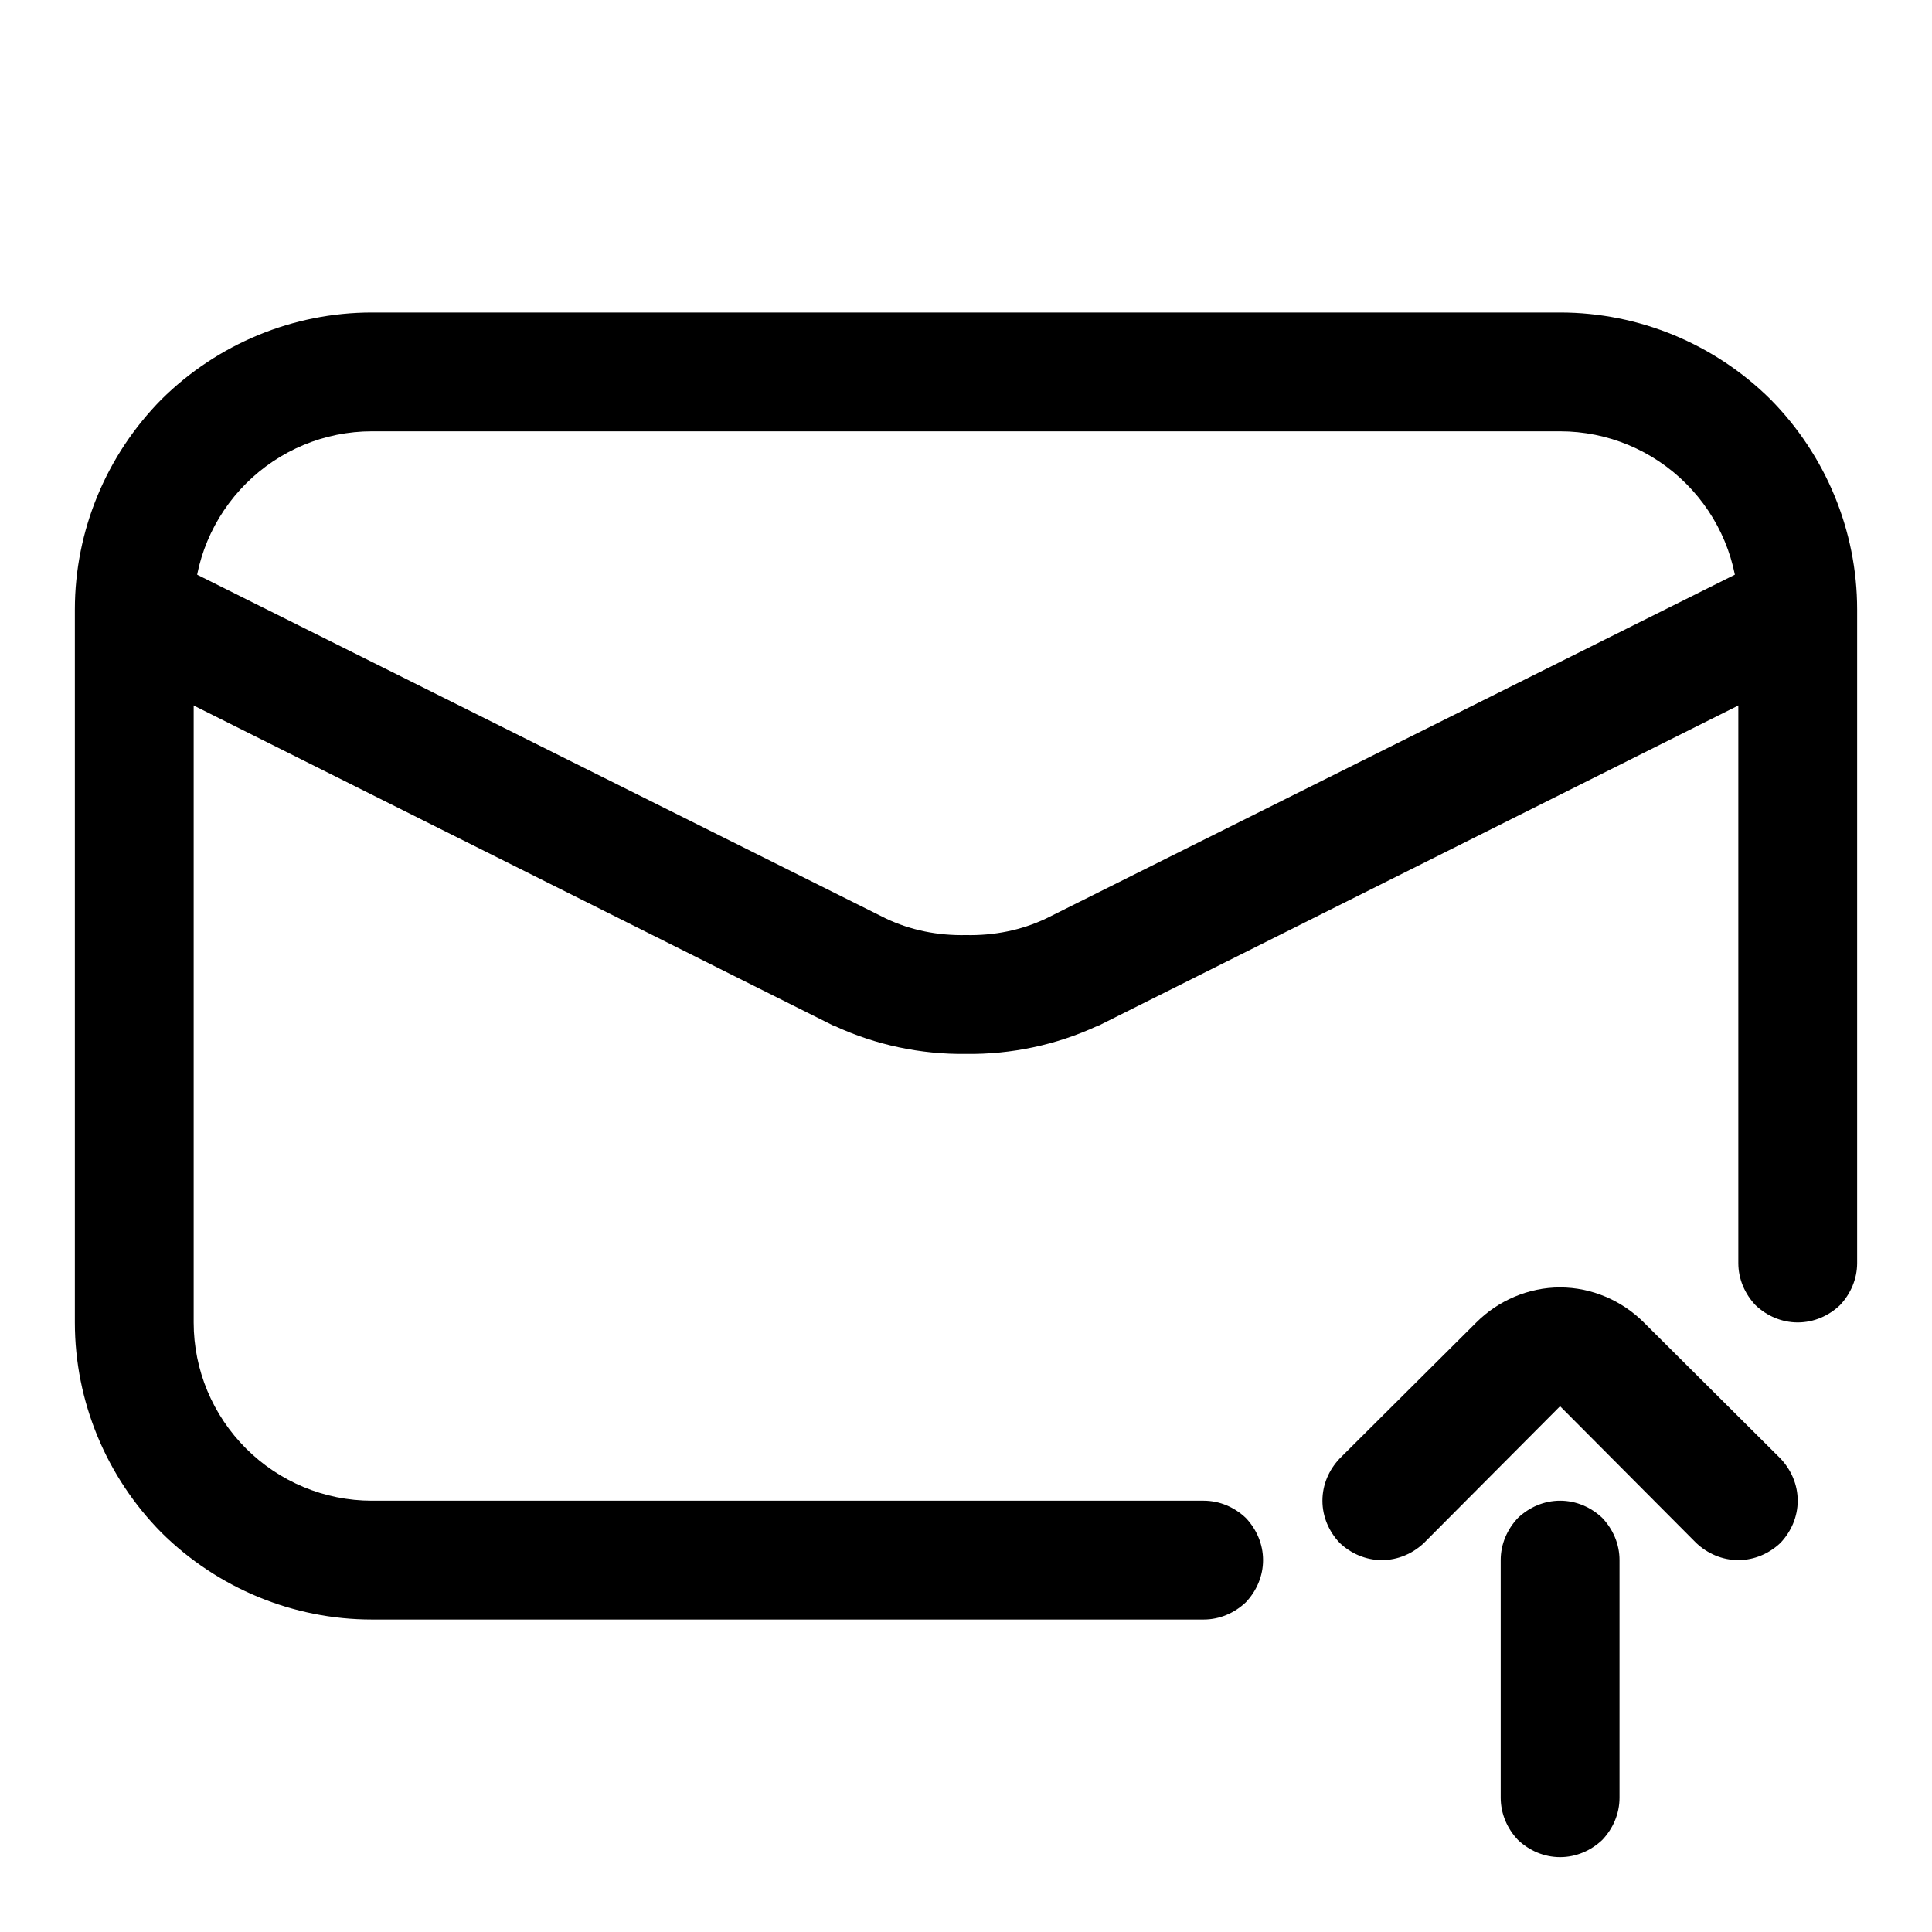 <?xml version="1.0" encoding="UTF-8"?>
<!-- Uploaded to: ICON Repo, www.svgrepo.com, Generator: ICON Repo Mixer Tools -->
<svg fill="#000000" width="800px" height="800px" version="1.1" viewBox="144 144 512 512" xmlns="http://www.w3.org/2000/svg">
 <g>
  <path d="m462.98 541.7c4.25 0 8.184 1.73 11.176 4.566 2.836 2.992 4.566 6.926 4.566 11.176 0 4.254-1.73 8.188-4.566 11.18-2.992 2.836-6.926 4.566-11.176 4.566h-220.42c-20.941 0-40.934-8.344-55.734-22.988-14.641-14.797-22.988-34.793-22.988-55.734v-188.93c0-20.941 8.348-40.934 22.988-55.734 14.801-14.641 34.793-22.988 55.734-22.988h314.88c20.941 0 40.938 8.348 55.734 22.988 14.645 14.801 22.988 34.793 22.988 55.734v173.18c0 4.25-1.734 8.188-4.566 11.18-2.992 2.832-6.926 4.562-11.18 4.562-4.25 0-8.188-1.73-11.176-4.562-2.836-2.992-4.566-6.93-4.566-11.18v-173.18c0-12.598-5.039-24.562-13.855-33.379s-20.781-13.855-33.379-13.855h-314.88c-12.598 0-24.562 5.039-33.379 13.855-8.816 8.816-13.855 20.781-13.855 33.379v188.93c0 12.598 5.039 24.562 13.855 33.379 8.816 8.816 20.781 13.855 33.379 13.855z"/>
  <path d="m613.33 291.52c3.777-1.891 8.027-2.207 12.121-0.945 3.938 1.418 7.242 4.25 8.973 7.871 1.891 3.777 2.207 8.031 0.945 12.125-1.418 3.934-4.25 7.242-7.871 8.973l-192.23 96.195c-0.156 0-0.316 0.156-0.473 0.156-10.863 5.039-22.828 7.559-34.793 7.402-11.969 0.156-23.934-2.363-34.797-7.402-0.156 0-0.312-0.156-0.473-0.156l-192.23-96.195c-3.621-1.73-6.453-5.039-7.871-8.973-1.258-4.094-0.945-8.348 0.945-12.125 1.73-3.621 5.039-6.453 8.973-7.871 4.094-1.262 8.344-0.945 12.125 0.945l192.07 95.879c6.613 3.148 13.855 4.566 21.258 4.41 7.398 0.156 14.641-1.262 21.254-4.41z"/>
  <path d="m541.7 557.44c0-4.25 1.73-8.184 4.566-11.176 2.992-2.836 6.926-4.566 11.176-4.566 4.254 0 8.188 1.73 11.18 4.566 2.836 2.992 4.566 6.926 4.566 11.176v62.977c0 4.254-1.73 8.188-4.566 11.18-2.992 2.832-6.926 4.566-11.18 4.566-4.25 0-8.184-1.734-11.176-4.566-2.836-2.992-4.566-6.926-4.566-11.18z"/>
  <path d="m593.49 552.88-36.055-36.215-36.051 36.215c-2.992 2.832-6.93 4.562-11.18 4.562s-8.188-1.73-11.18-4.562c-2.832-2.992-4.566-6.93-4.566-11.18s1.734-8.188 4.566-11.18l36.211-36.055c5.828-5.824 13.855-9.289 22.199-9.289 8.348 0 16.375 3.465 22.199 9.289l36.211 36.055c2.836 2.992 4.566 6.93 4.566 11.18s-1.73 8.188-4.566 11.18c-2.988 2.832-6.926 4.562-11.176 4.562s-8.188-1.73-11.18-4.562z"/>
 </g>
</svg>